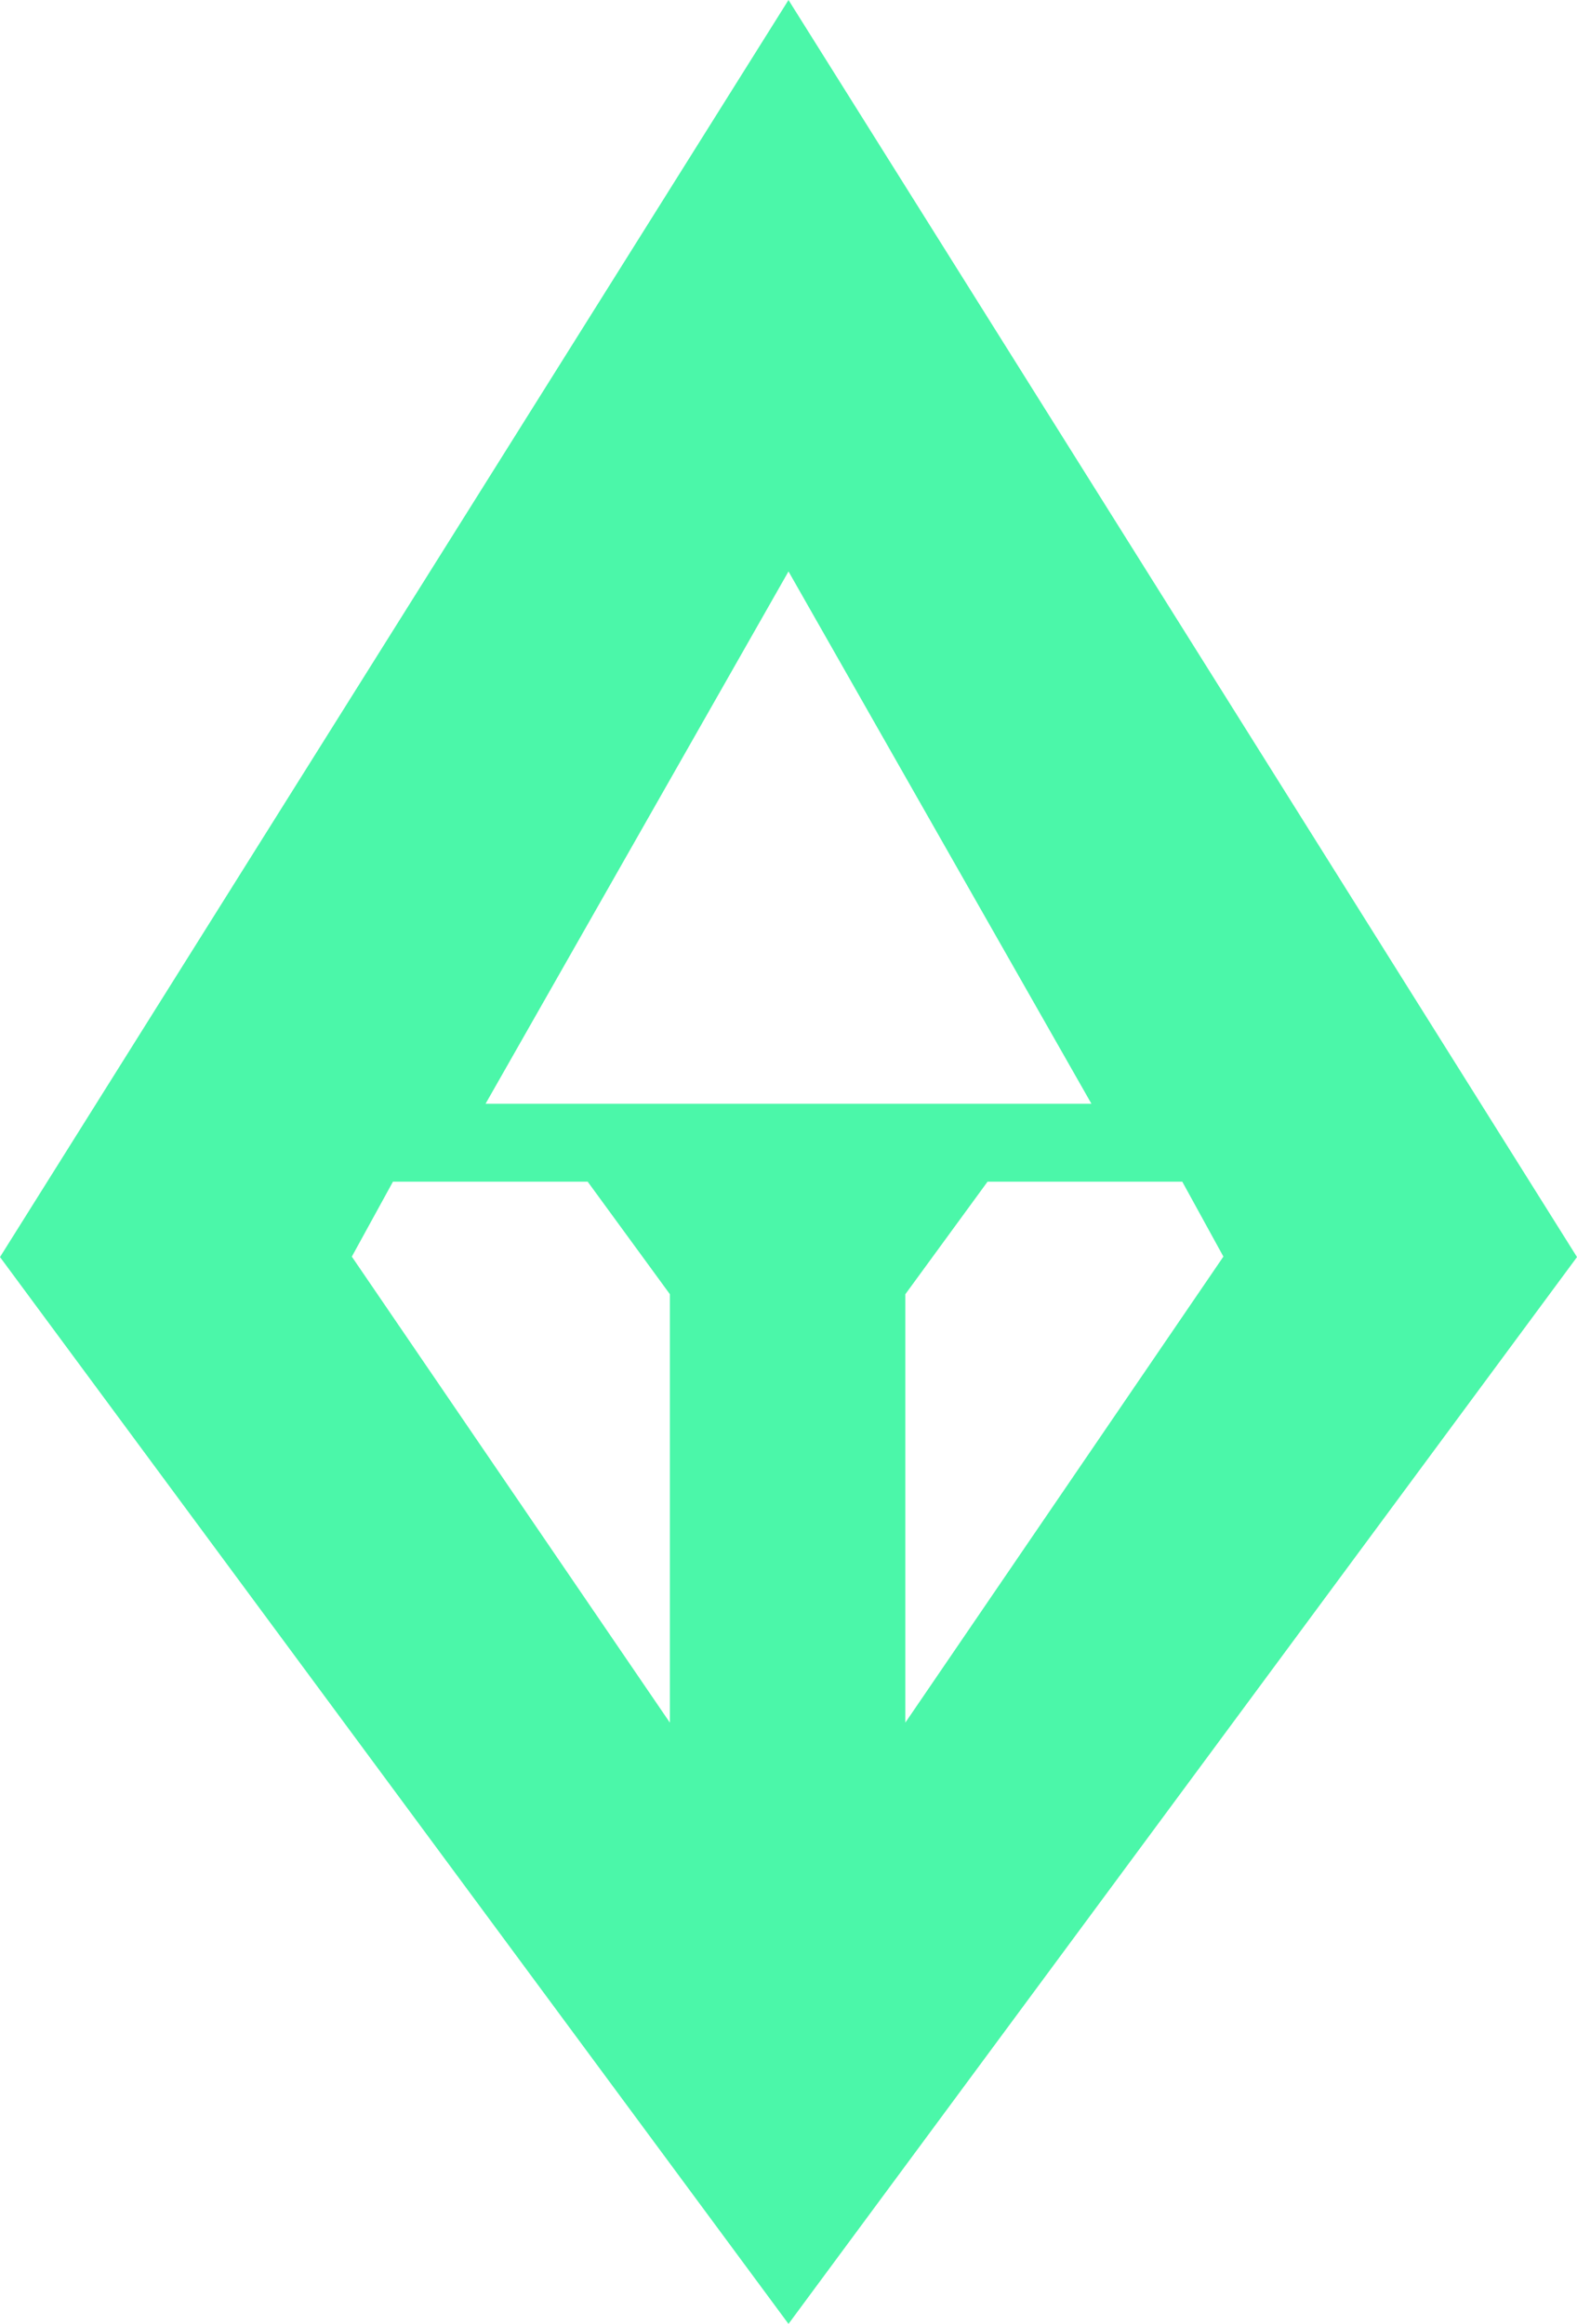<svg xmlns="http://www.w3.org/2000/svg" viewBox="0 0 338.64 499"><defs><style>.cls-1{fill:#4bf7a9;}</style></defs><title>Evo GemPad Logo</title><g id="Layer_2" data-name="Layer 2"><g id="Layer_1-2" data-name="Layer 1"><path class="cls-1" d="M169.32,0,0,269.92,169.32,499,338.64,269.92ZM143.85,369.9,75.55,269.83l8.83-16.09H126.2l17.65,24.16ZM104.27,237l65.05-114.3L234.37,237Zm90.14,40.9,17.65-24.16h41.82l8.83,16.08-68.3,100.07Z"/></g></g></svg>
